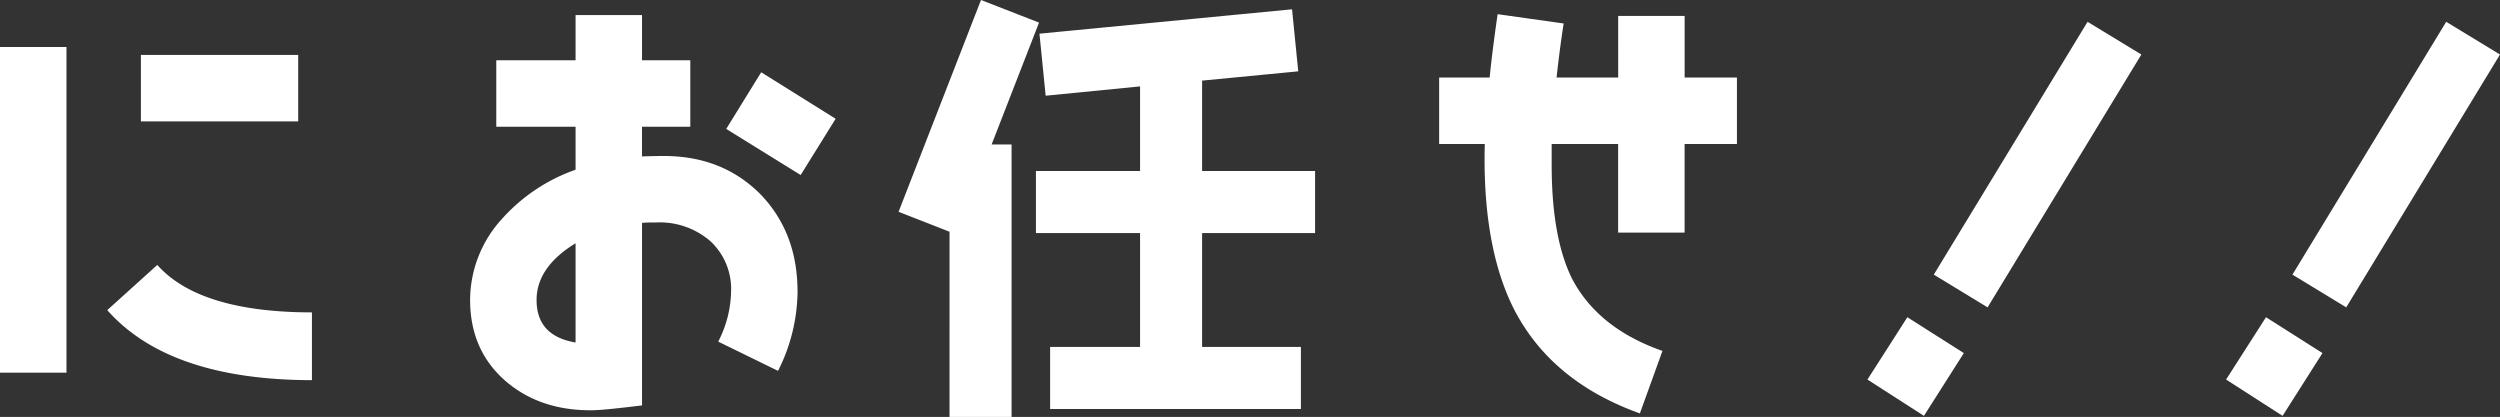<svg xmlns="http://www.w3.org/2000/svg" width="479.589" height="79.985" viewBox="0 0 479.589 79.985">
  <rect x="0" y="0" width="479.589" height="79.985" fill="#333333" stroke="none"/>
  <g id="Group_78771" data-name="Group 78771" transform="translate(-127.495 -498.717)">
    <path id="Path_389697" data-name="Path 389697" d="M68.284-63.726,57.964-70l-29.5,48.5,10.32,6.278ZM34.228-6.45,23.392-13.33,15.738-1.376,26.574,5.59ZM137.084-63.726,126.764-70l-29.5,48.5,10.32,6.278ZM103.028-6.45,92.192-13.33,84.538-1.376,95.374,5.59Z" transform="translate(470 572.902)" fill="#fff"/>
    <path id="Path_389696" data-name="Path 389696" d="M69.7-49.9v-12.75H39.525V-49.9ZM72.335-.255V-13.26c-14.365,0-24.31-3.06-29.665-9.1l-9.6,8.67Q44.923-.3,72.335-.255ZM25.245-1.7V-64.175H12.495V-1.7ZM172.8-50.4l-14.28-8.925L151.81-48.45l14.28,8.84Zm-7.31,33.15c0-7.565-2.38-13.77-7.14-18.7-4.845-4.845-10.965-7.31-18.53-7.31-.34,0-1.7,0-4.165.085v-5.695h9.265v-12.75H135.66v-8.67H122.91v8.67H107.7v12.75H122.91v8.245A33.9,33.9,0,0,0,108.8-31.2a23.1,23.1,0,0,0-6.12,15.555c0,6.46,2.3,11.645,6.8,15.555q6.5,5.61,16.32,5.61c1.785,0,5.015-.34,9.86-.935V-30.43c.935-.085,1.87-.085,2.8-.085a14.854,14.854,0,0,1,10.285,3.57,12.5,12.5,0,0,1,3.995,9.775,21.727,21.727,0,0,1-2.465,9.52l11.475,5.61A34.33,34.33,0,0,0,165.495-17.255ZM122.91-7.48c-5.015-.85-7.48-3.57-7.48-8.16,0-4.165,2.465-7.82,7.48-10.88Zm141.865-21v-11.9H243.1v-17.34L261.545-59.5l-1.19-11.9L211.9-66.725l1.19,11.9L231.2-56.61v16.235H211.225v11.9H231.2V-6.63H213.945V5.27h48.11V-6.63H243.1V-28.475ZM211.82-68.85l-11.135-4.335-15.81,40.63,9.775,3.825V6.8h11.9V-45.475h-3.825ZM345.7-45.56V-58.31h-10.03V-70.125h-12.75V-58.31H311.1c.34-3.06.765-6.545,1.36-10.37l-12.665-1.785c-.68,4.675-1.19,8.67-1.53,12.155h-9.69v12.75h8.755c-.34,13.005,1.53,23.545,5.525,31.535Q309.995,0,327.08,6.12l4.335-11.985c-8.245-2.89-13.94-7.48-17.255-13.685-2.635-5.185-4-12.5-4-22.015v-4h12.75v17h12.75v-17Z" transform="translate(115 571.902)" fill="#fff"/>
  </g>
</svg>
